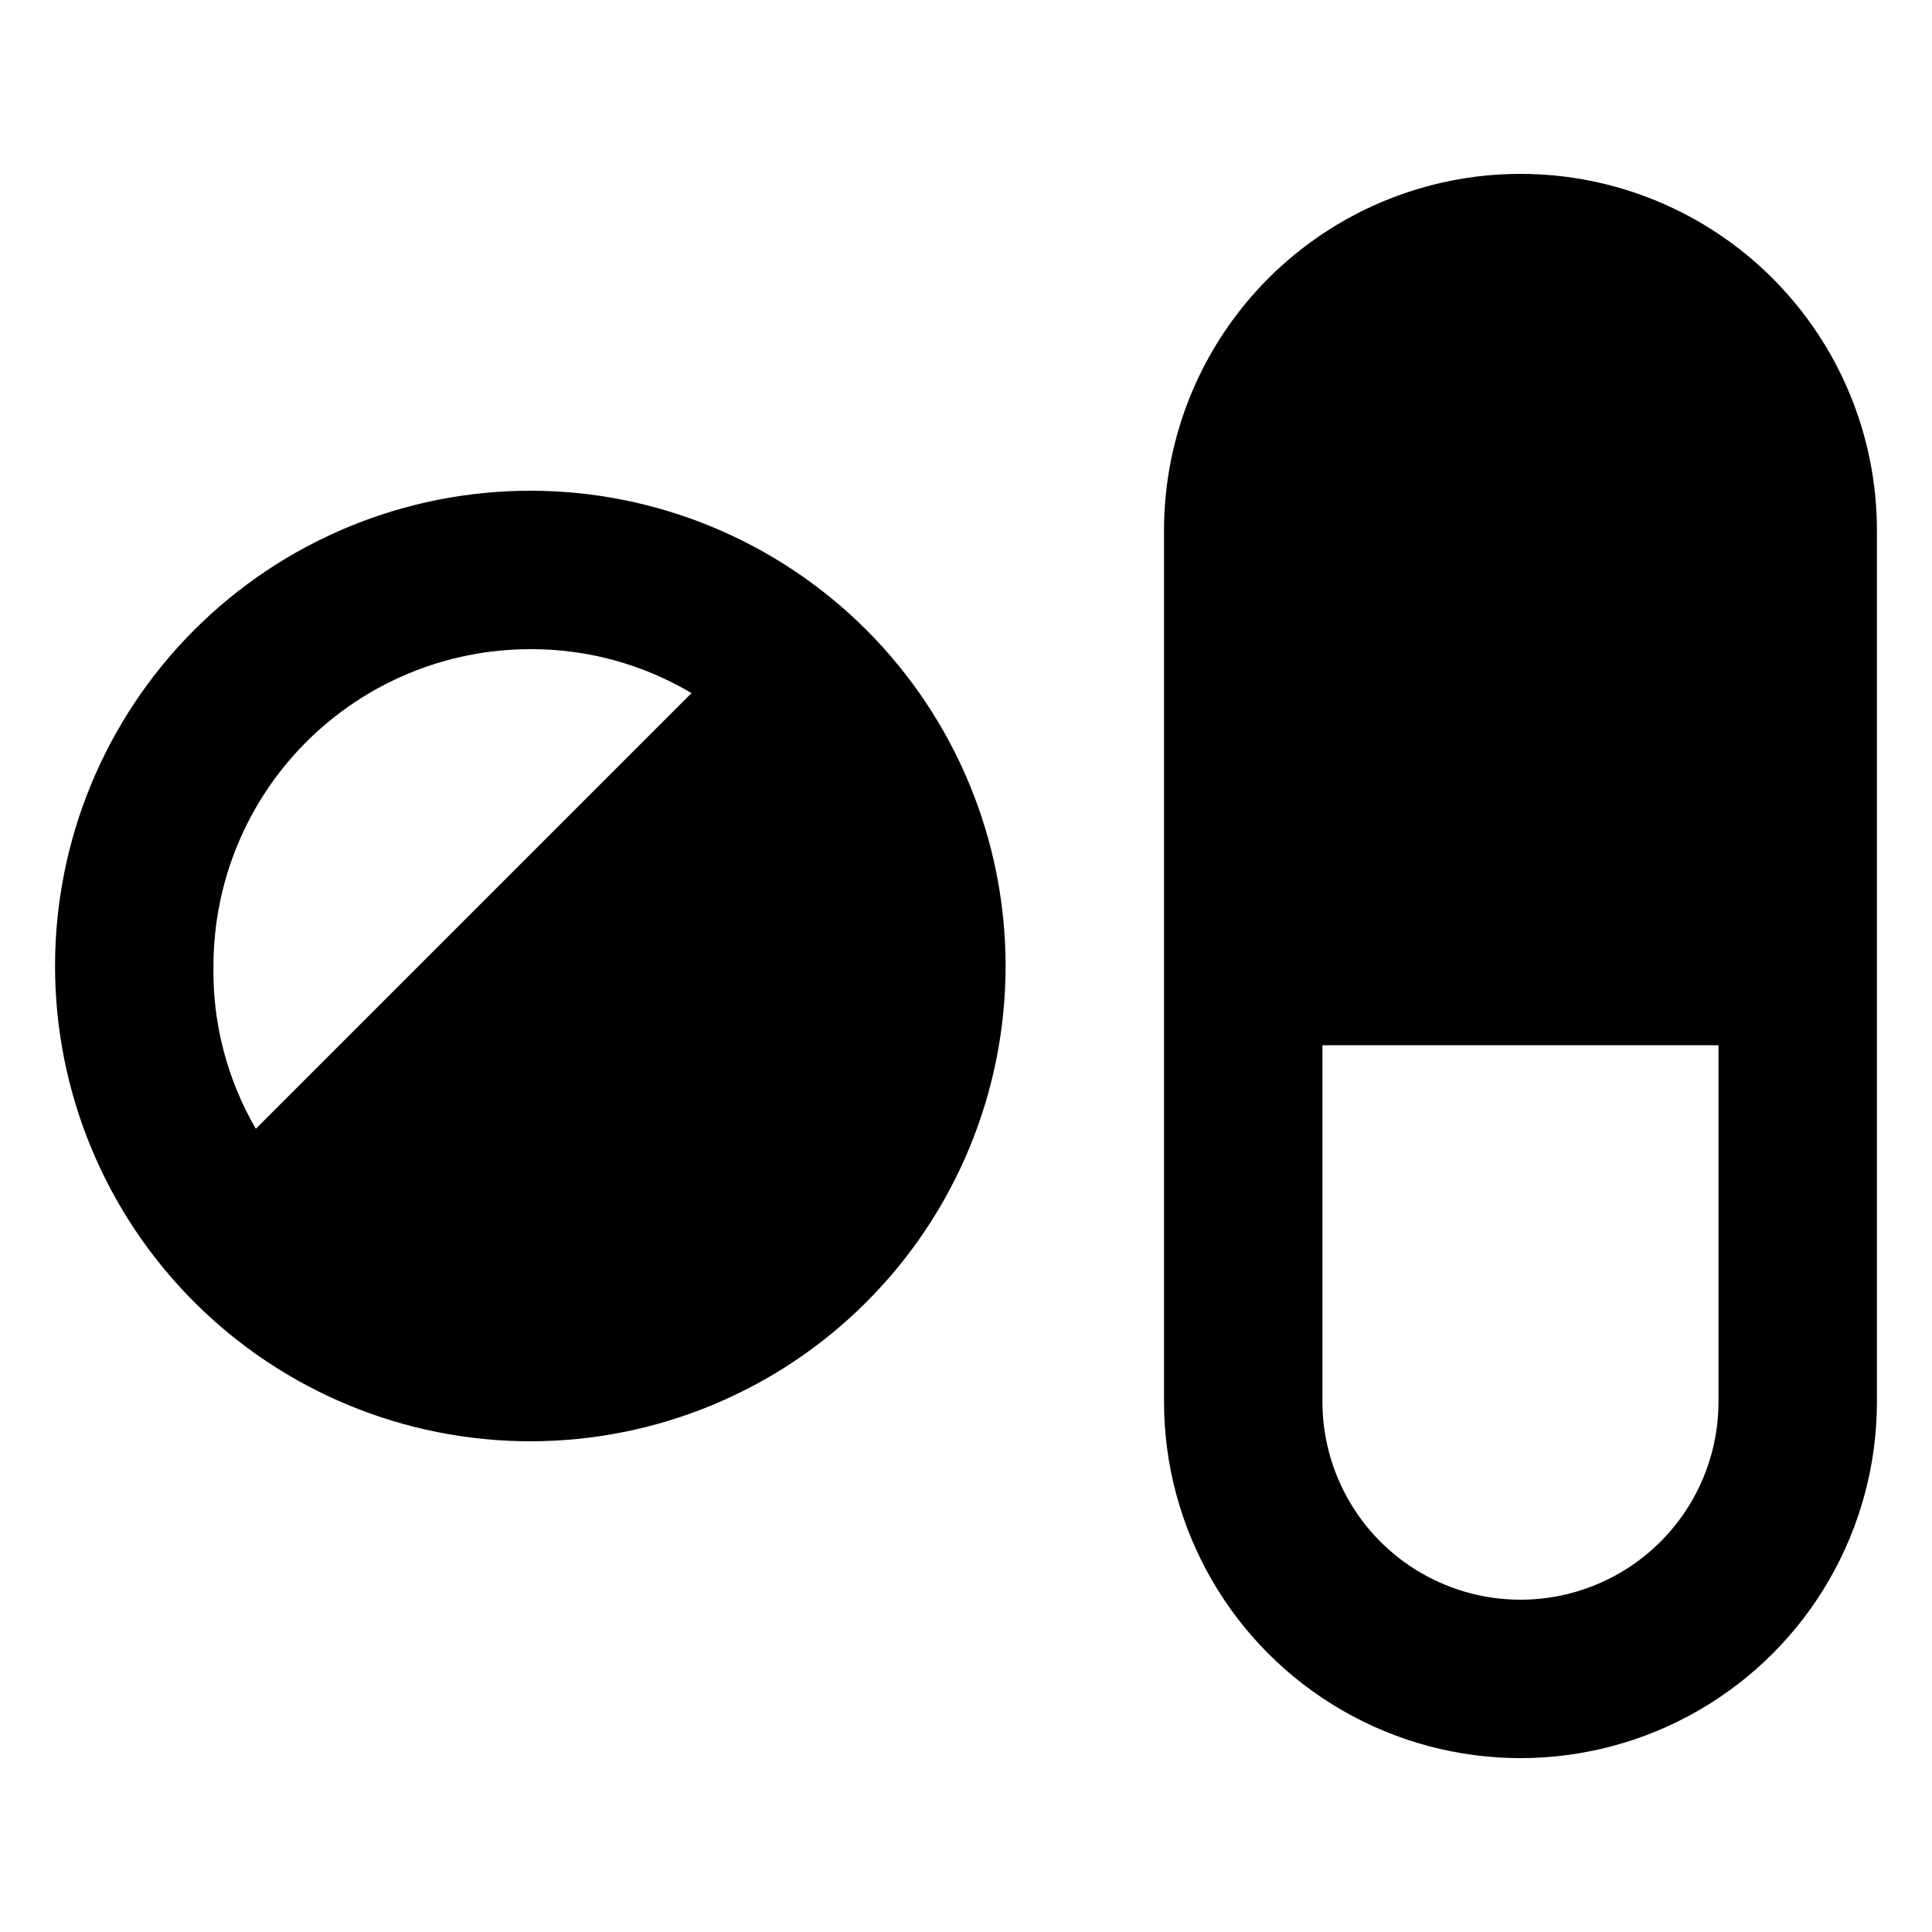 <?xml version="1.0" encoding="UTF-8"?>
<!-- Uploaded to: SVG Repo, www.svgrepo.com, Generator: SVG Repo Mixer Tools -->
<svg fill="#000000" width="800px" height="800px" version="1.1" viewBox="144 144 512 512" xmlns="http://www.w3.org/2000/svg">
 <g>
  <path d="m546.94 190.08c-25.051 0-49.078 9.953-66.793 27.668-17.719 17.715-27.668 41.742-27.668 66.797v230.91c0 33.75 18.004 64.938 47.23 81.809 29.227 16.875 65.238 16.875 94.465 0 29.227-16.871 47.23-48.059 47.23-81.809v-230.91c0-25.055-9.953-49.082-27.668-66.797-17.715-17.715-41.742-27.668-66.797-27.668zm52.48 325.38v-0.004c0 18.75-10 36.078-26.238 45.449-16.238 9.375-36.242 9.375-52.48 0-16.238-9.371-26.242-26.699-26.242-45.449v-94.461h104.96z"/>
  <path d="m284.54 274.05c-33.406 0-65.441 13.27-89.062 36.891-23.621 23.621-36.891 55.656-36.891 89.062 0 33.402 13.27 65.441 36.891 89.059 23.621 23.621 55.656 36.891 89.062 36.891 33.402 0 65.441-13.27 89.062-36.891 23.617-23.617 36.891-55.656 36.891-89.059 0-33.406-13.273-65.441-36.891-89.062-23.621-23.621-55.66-36.891-89.062-36.891zm0 41.984c15.031-0.062 29.797 3.965 42.719 11.648l-115.46 115.46c-7.609-13.086-11.496-28.004-11.23-43.137 0-22.27 8.848-43.629 24.594-59.375 15.746-15.75 37.105-24.594 59.375-24.594z"/>
 </g>
</svg>